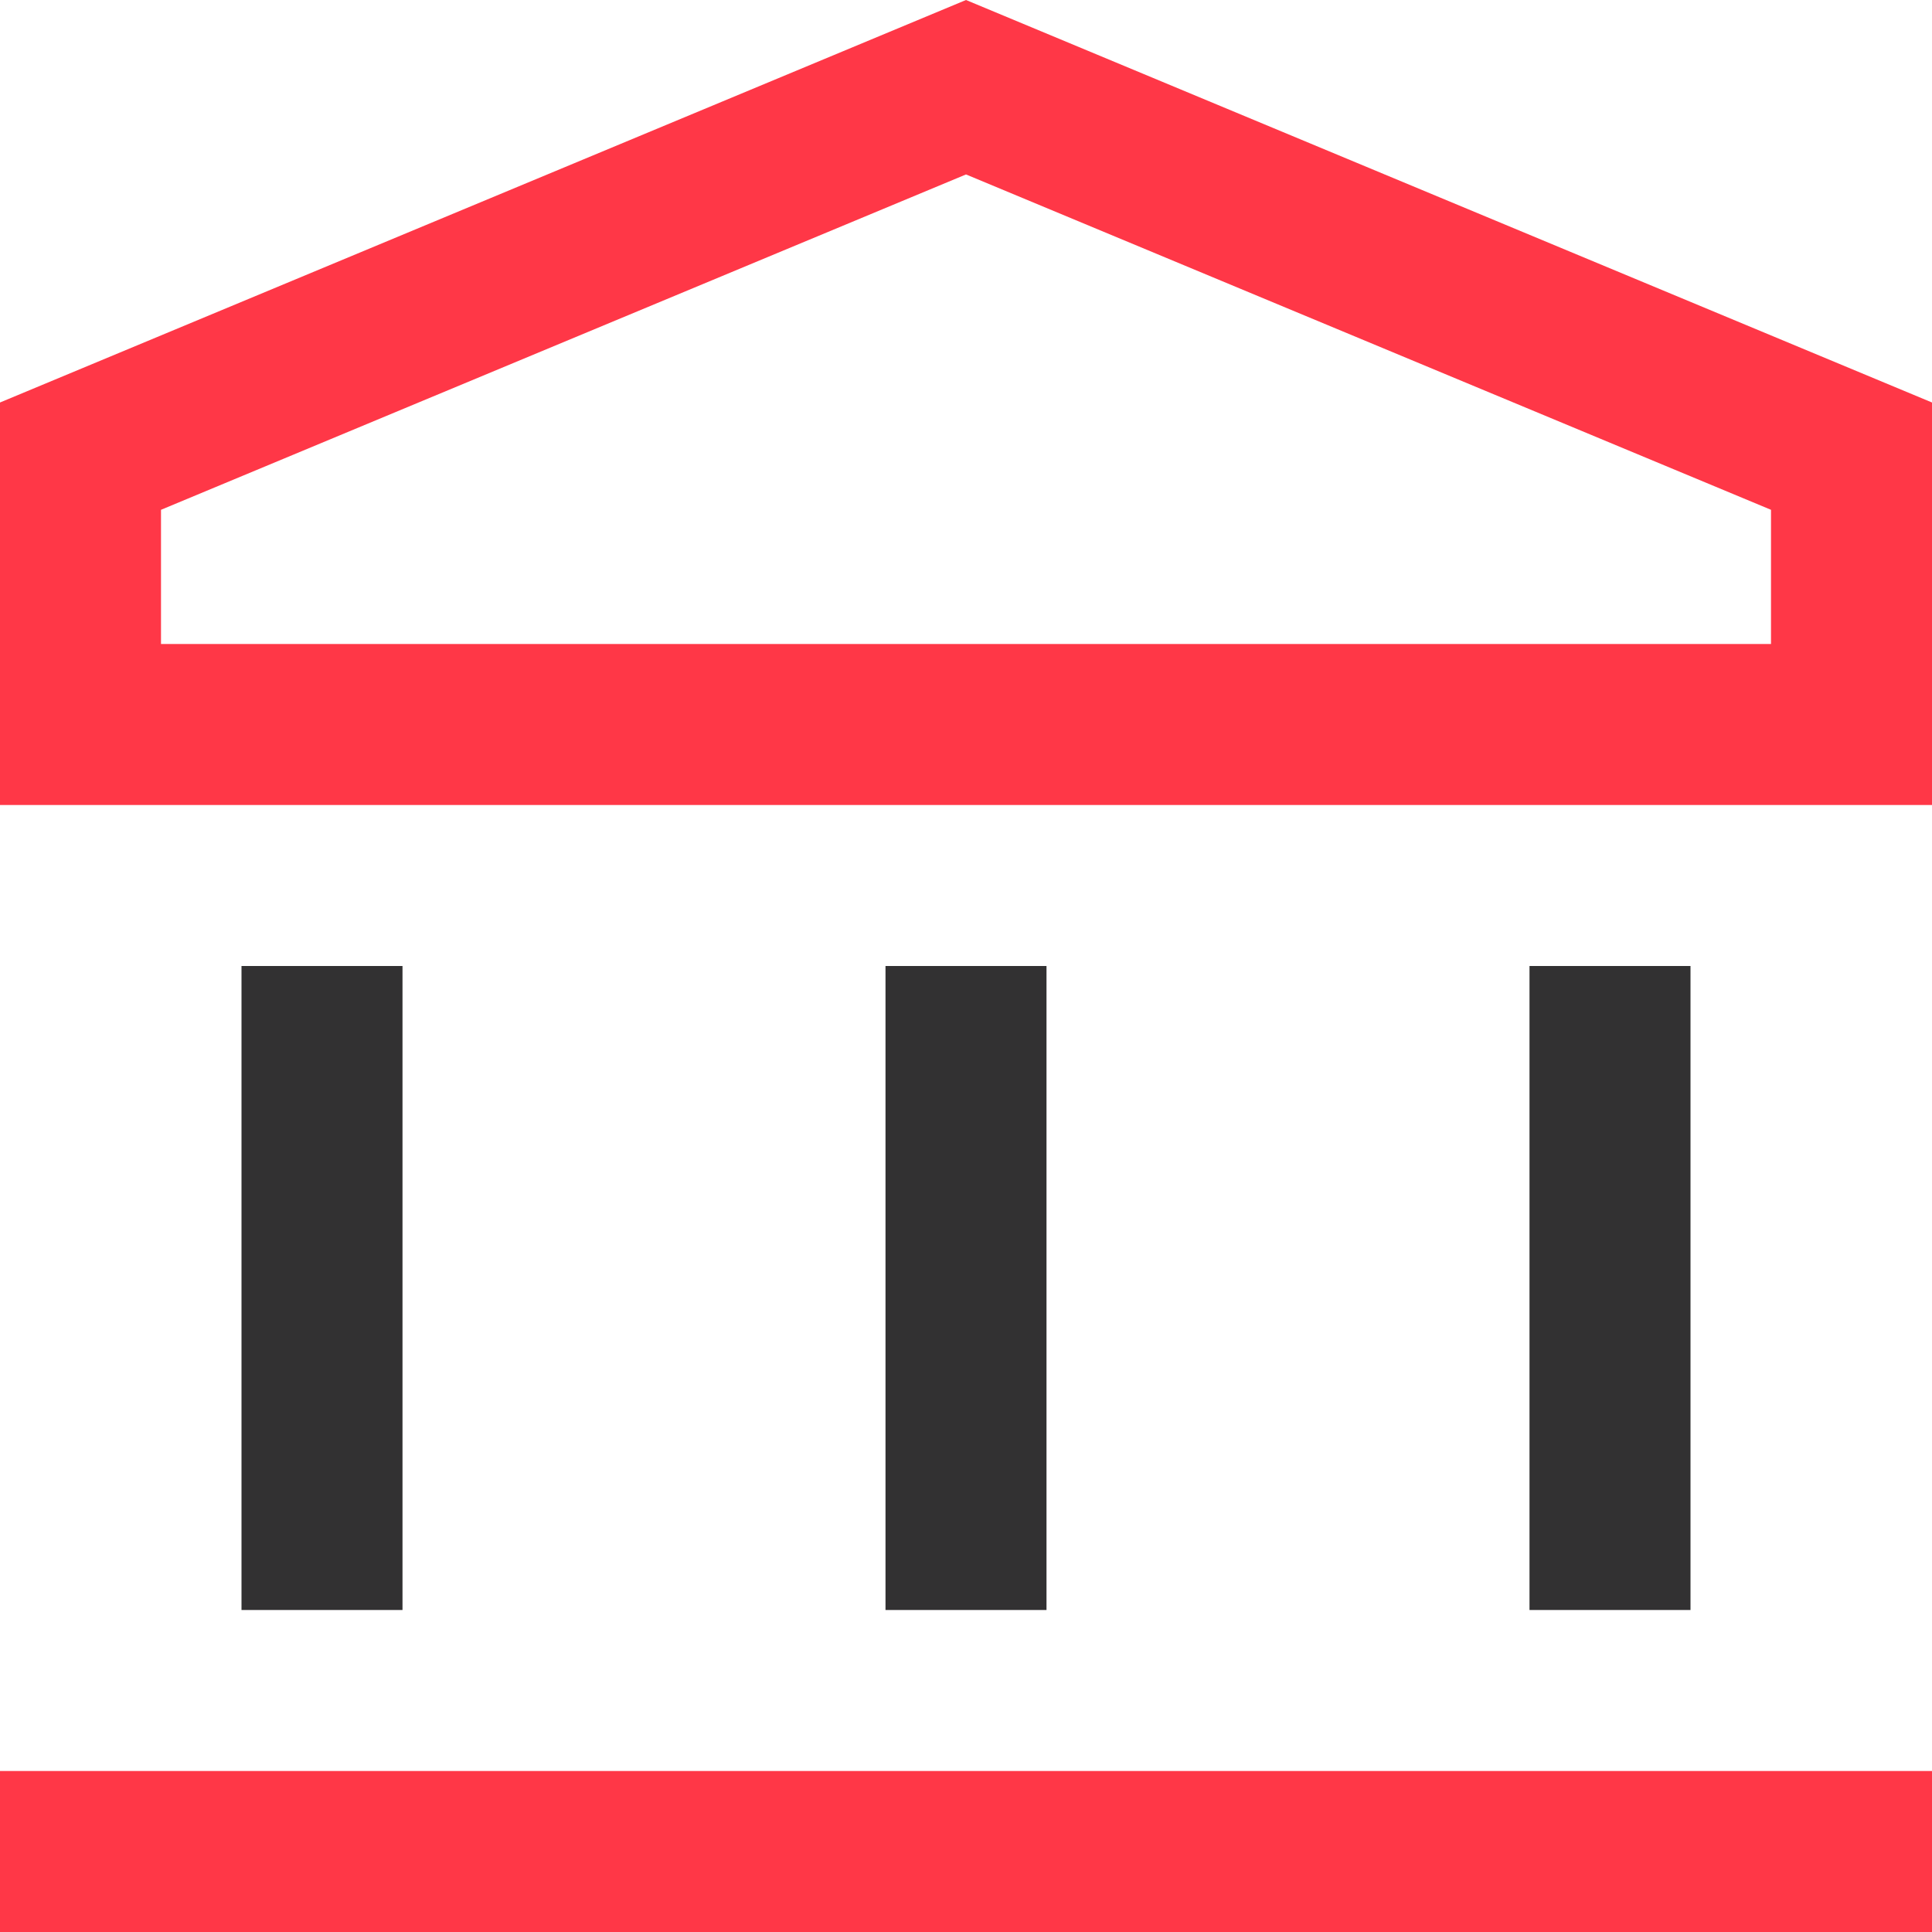 <?xml version="1.0" encoding="UTF-8"?> <svg xmlns="http://www.w3.org/2000/svg" width="24" height="24" viewBox="0 0 24 24" fill="none"> <path d="M0 22H24V24H0V22Z" fill="#FF3747"></path> <path fill-rule="evenodd" clip-rule="evenodd" d="M22 6.333L12 2.167L2 6.333V8H22V6.333ZM12 -0L24 5V10H0V5L12 -0Z" fill="#FF3747"></path> <path fill-rule="evenodd" clip-rule="evenodd" d="M3 12H5V20H3V12ZM11 12H13V20H11V12ZM21 12H19V20H21V12Z" fill="#323132"></path> </svg> 